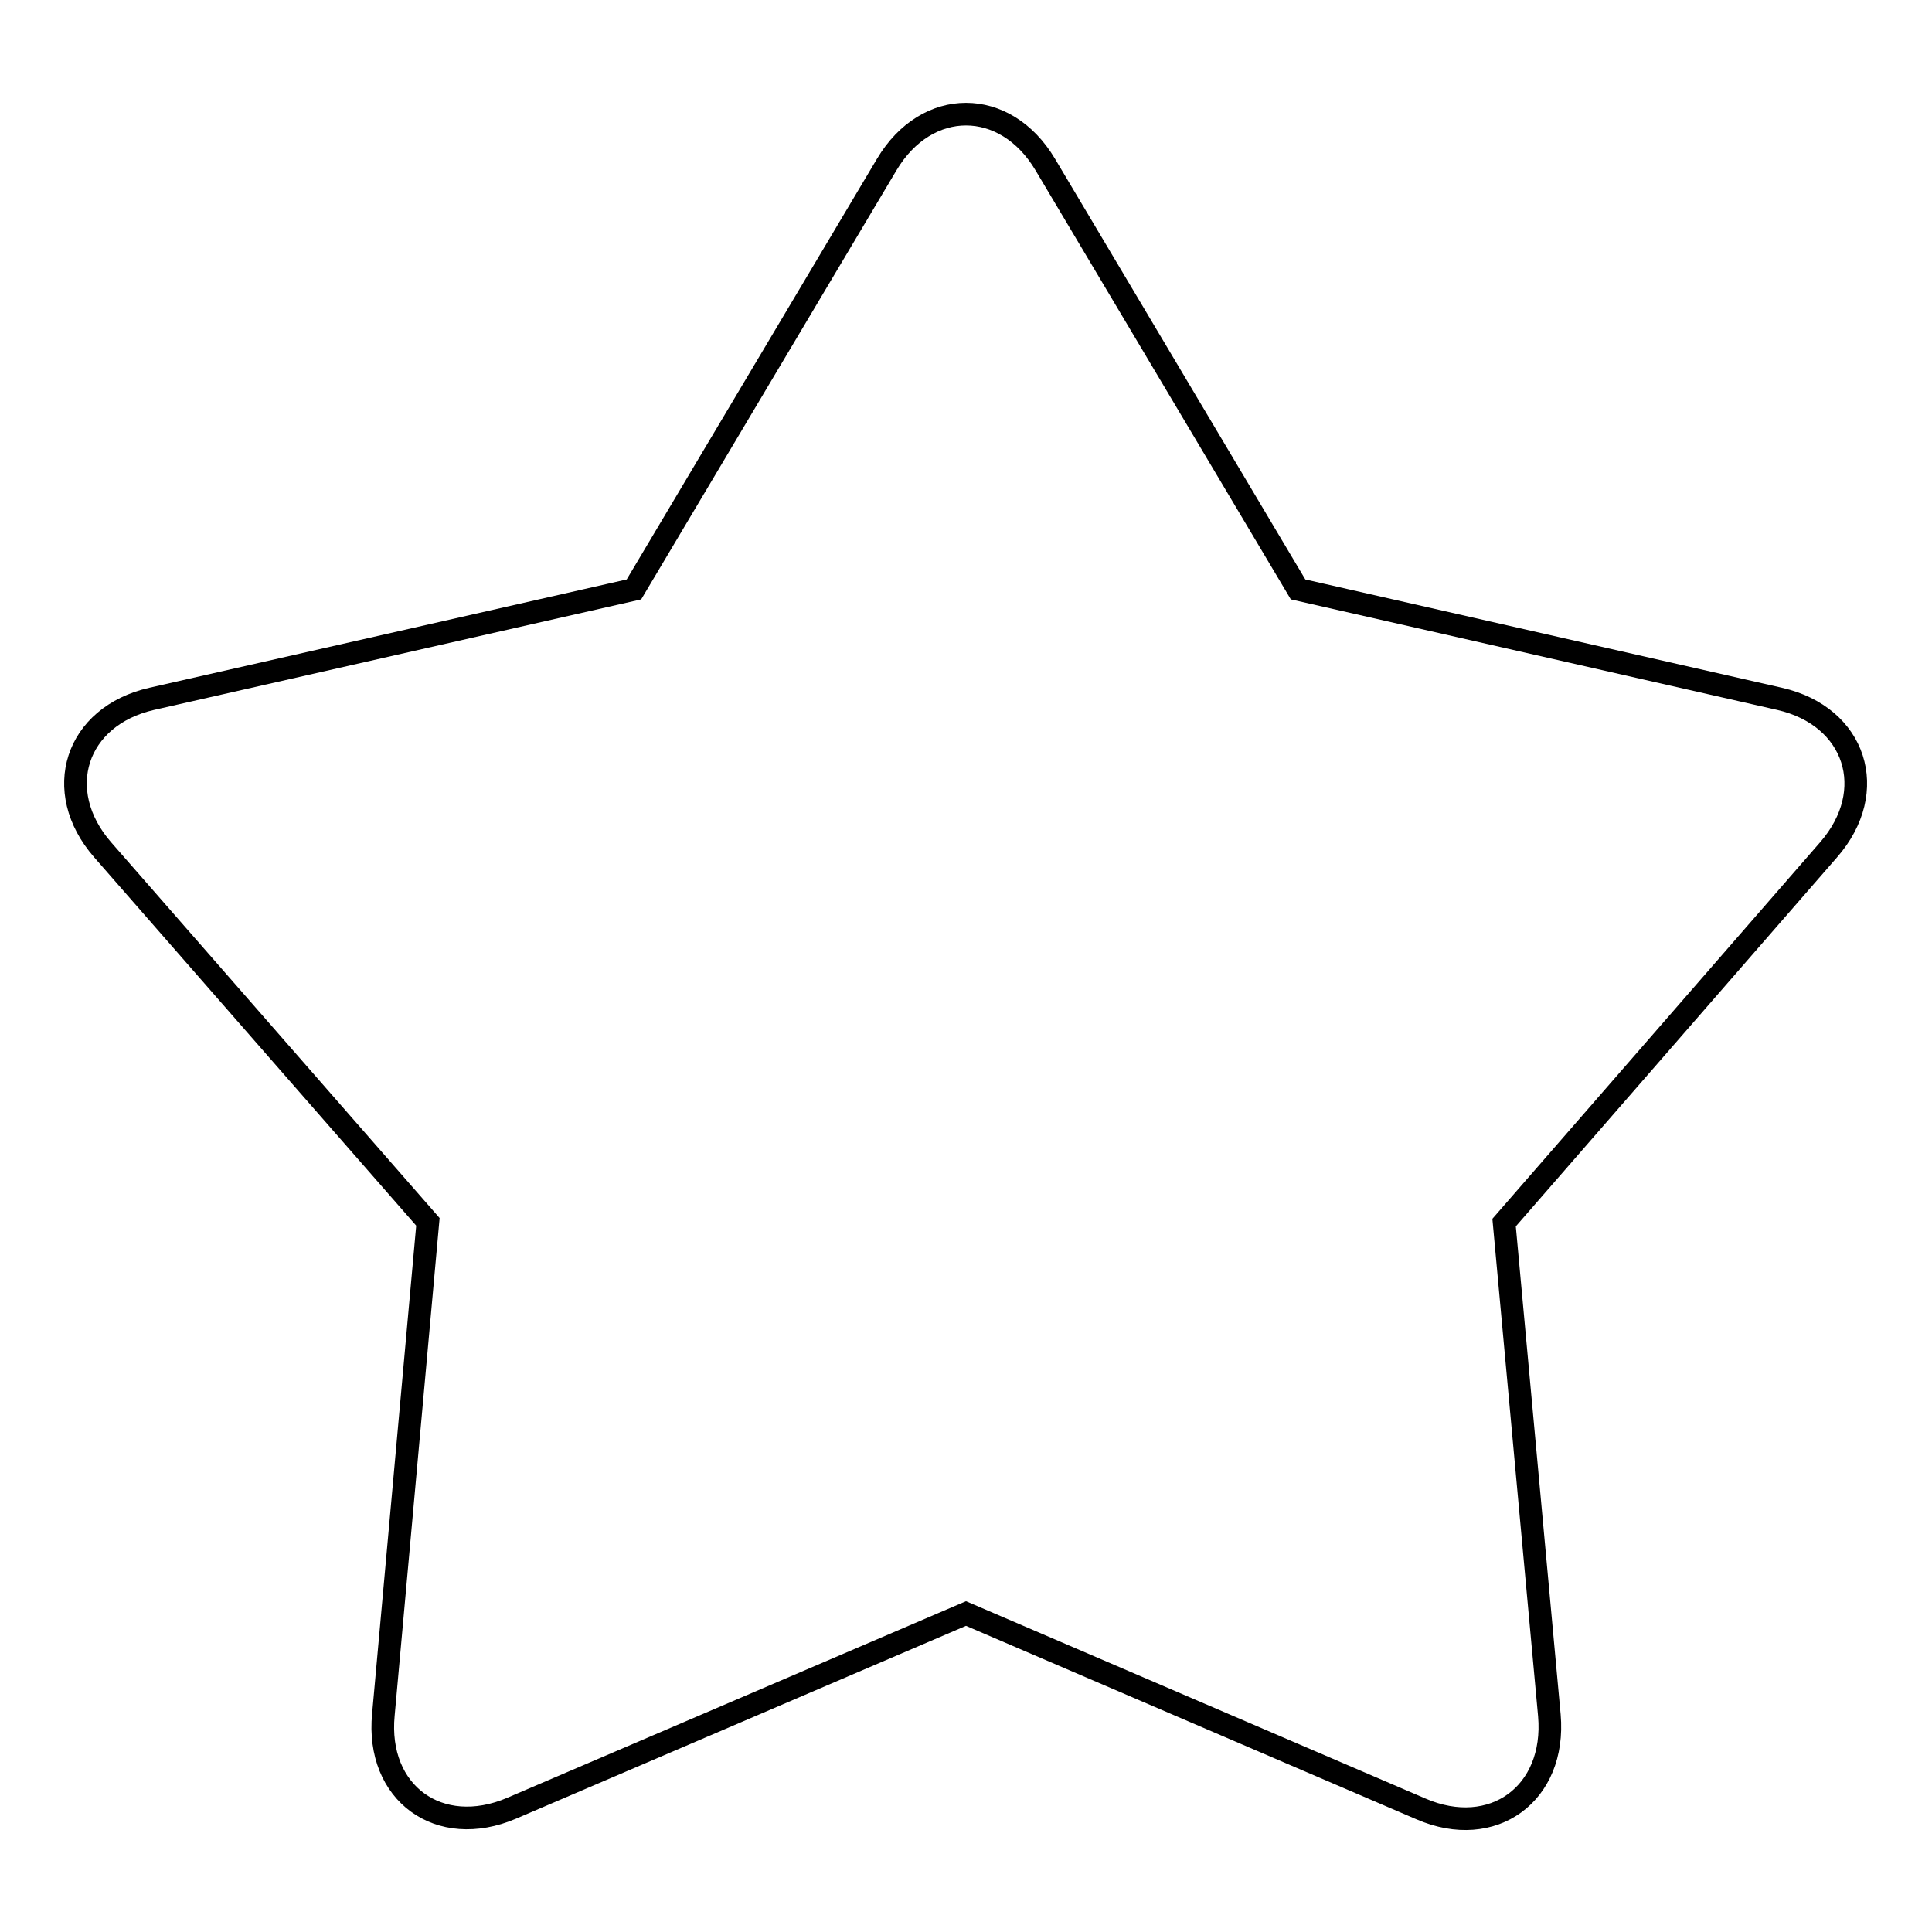 <?xml version="1.0" encoding="utf-8"?>
<!-- Svg Vector Icons : http://www.onlinewebfonts.com/icon -->
<!DOCTYPE svg PUBLIC "-//W3C//DTD SVG 1.1//EN" "http://www.w3.org/Graphics/SVG/1.1/DTD/svg11.dtd">
<svg version="1.1" xmlns="http://www.w3.org/2000/svg" xmlns:xlink="http://www.w3.org/1999/xlink" x="0px" y="0px" viewBox="0 0 256 256" enable-background="new 0 0 256 256" xml:space="preserve">
<g> <path stroke-width="3" fill-opacity="0" stroke="#000000"  d="M67.8,239.6c-9.6,4.1-18-2-17-12.4l5.9-65.3l-43.1-49.3c-6.8-7.8-3.6-17.7,6.5-20L84,78.1l33.5-56.3 c5.3-8.9,15.7-8.9,21,0L172,78.1l63.8,14.5c10.1,2.3,13.3,12.2,6.5,20L199.3,162l6,65.3c0.9,10.4-7.5,16.5-17,12.4L128,213.8 L67.8,239.6z"/></g>
</svg>
